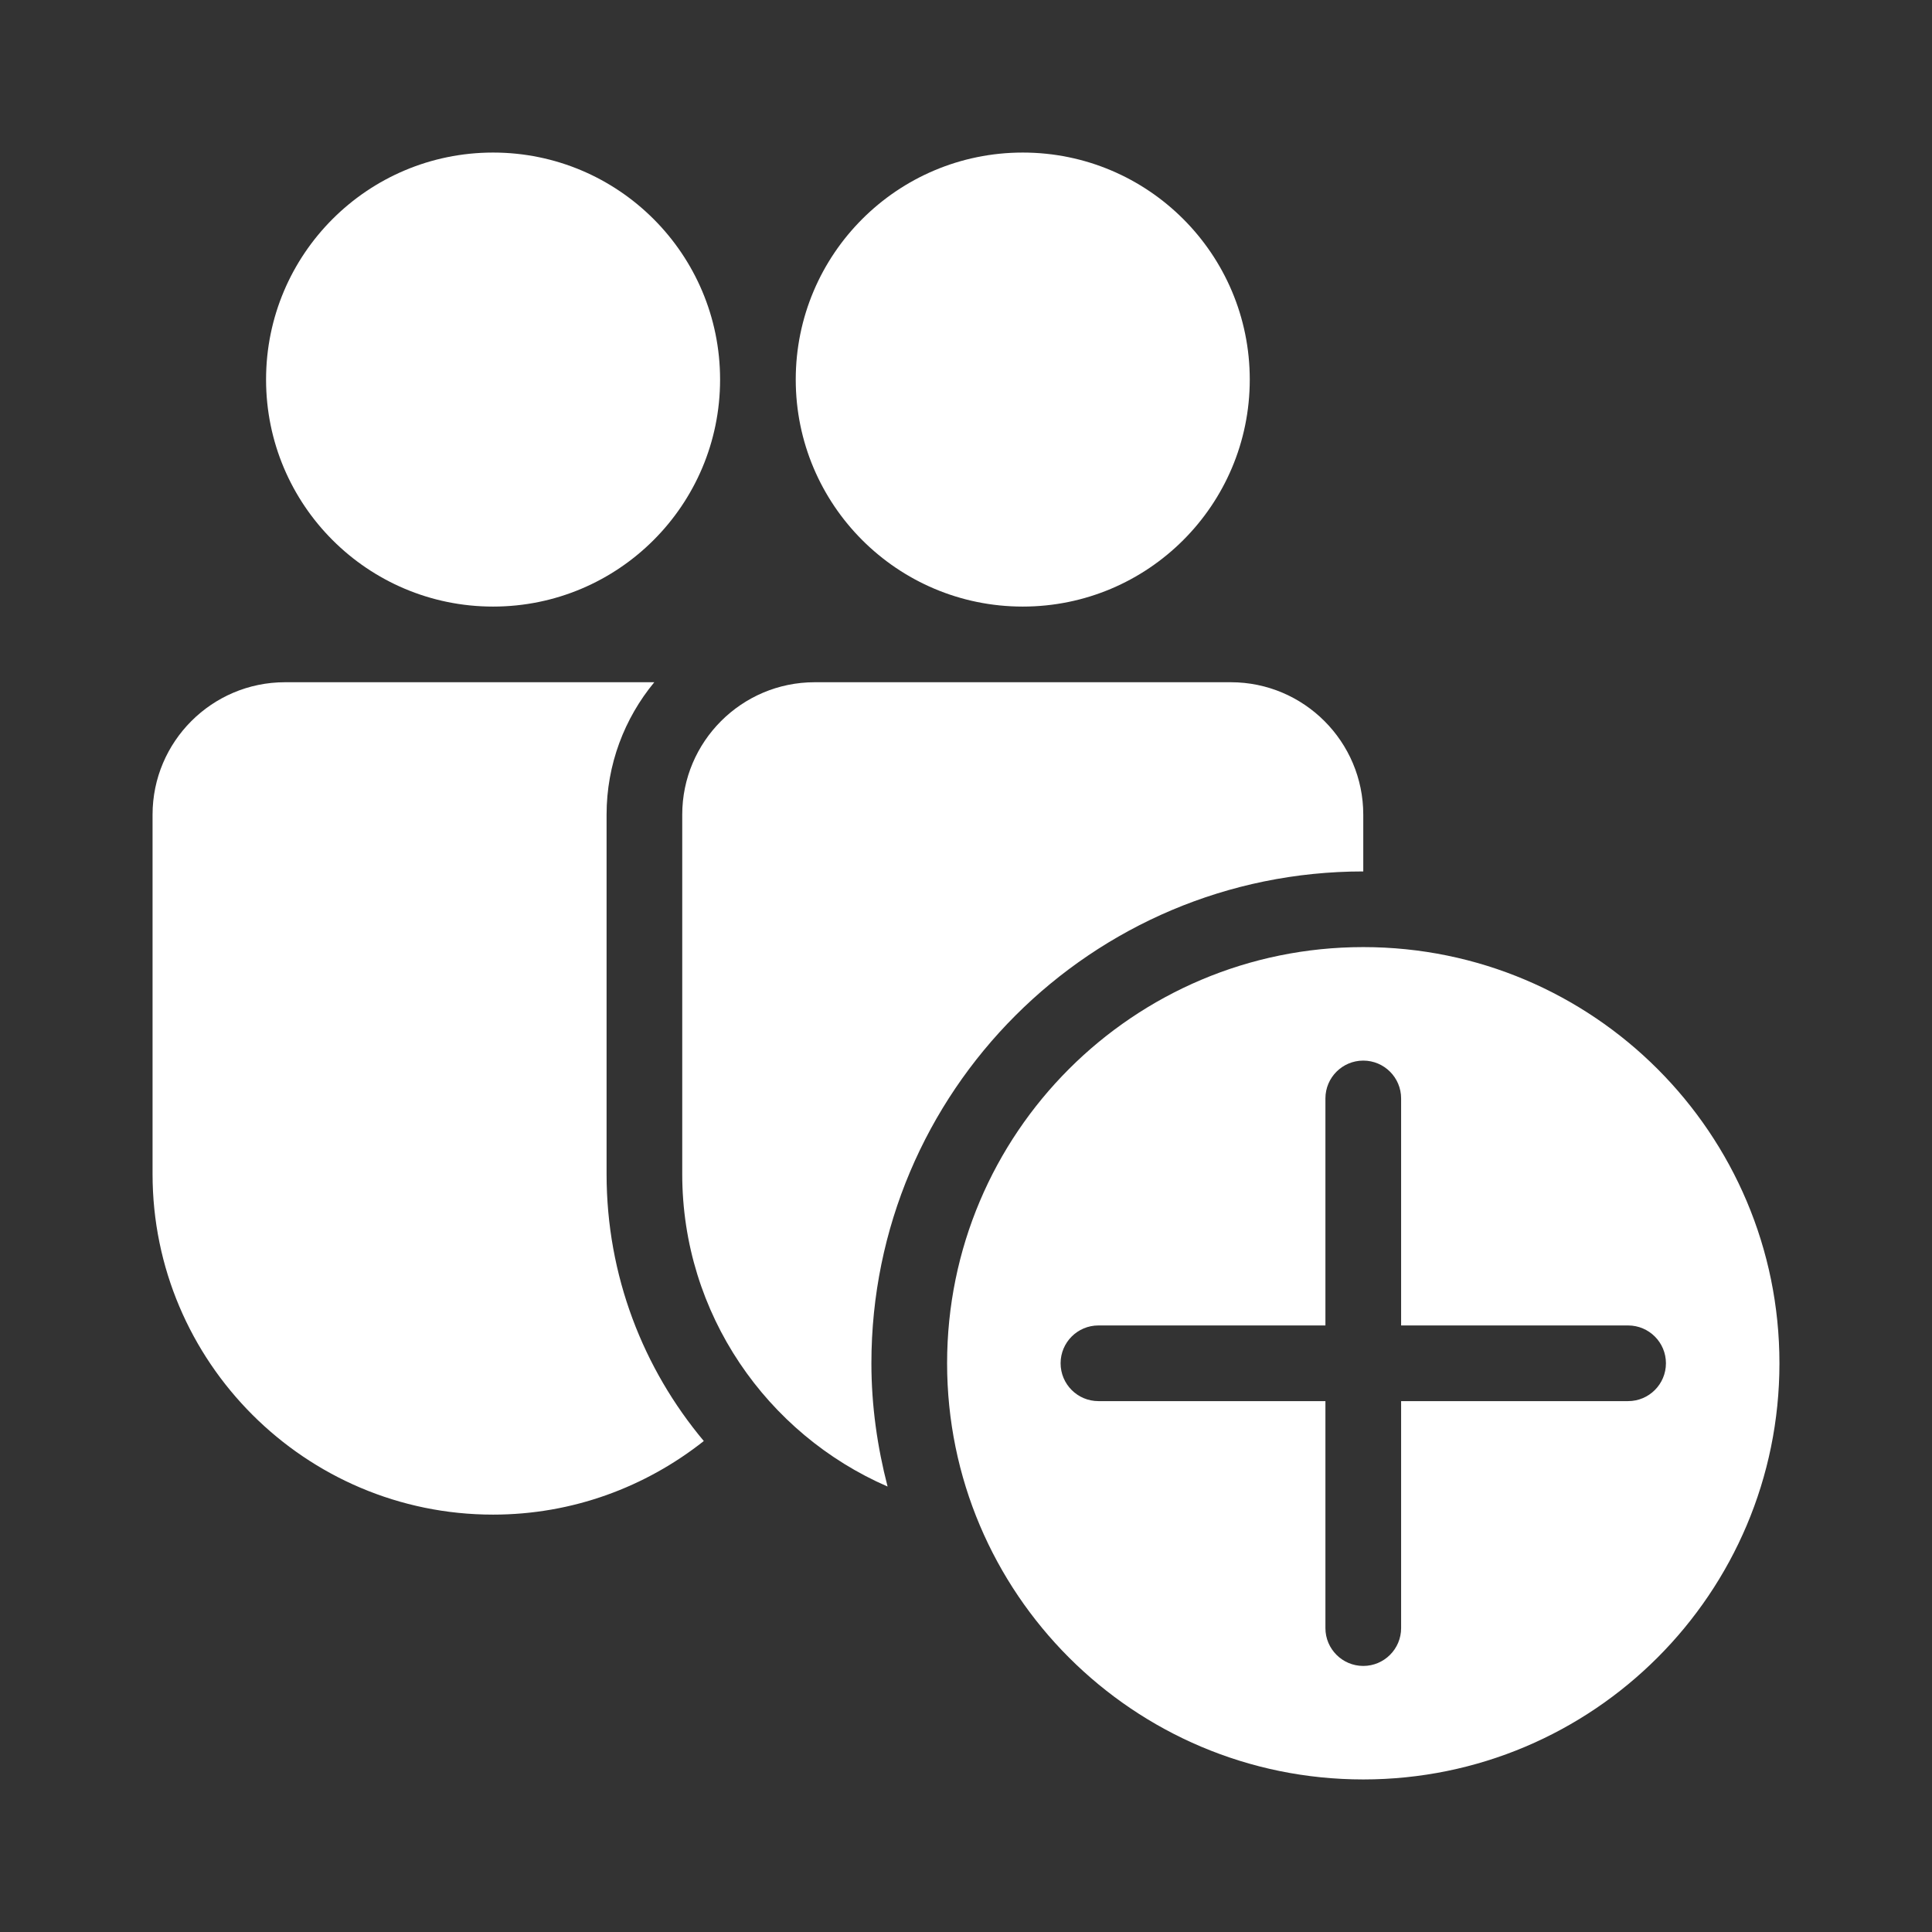 <svg width="56" height="56" viewBox="0 0 56 56" fill="none" xmlns="http://www.w3.org/2000/svg">
<rect x="0" y="0" width="56" height="56" fill="#333333" stroke="none"/>
<g clip-path="url(#clip0_97_65)">
<path d="M14.292 4.422C10.658 4.422 7.712 7.368 7.712 11.002C7.712 14.636 10.658 17.582 14.292 17.582C17.926 17.582 20.872 14.636 20.872 11.002C20.872 7.368 17.926 4.422 14.292 4.422ZM29.645 4.422C26.011 4.422 23.065 7.368 23.065 11.002C23.065 14.636 26.011 17.582 29.645 17.582C33.279 17.582 36.225 14.636 36.225 11.002C36.225 7.368 33.279 4.422 29.645 4.422ZM8.26 19.775C6.143 19.775 4.422 21.497 4.422 23.613V34.032C4.422 39.475 8.85 43.902 14.292 43.902C16.599 43.902 18.718 43.1 20.4 41.769C18.643 39.672 17.582 36.975 17.582 34.032V23.613C17.582 22.157 18.102 20.819 18.965 19.775H8.26ZM23.613 19.775C21.497 19.775 19.775 21.497 19.775 23.613V34.032C19.775 38.083 22.229 41.568 25.727 43.088C25.431 41.944 25.258 40.751 25.258 39.515C25.258 31.641 31.641 25.259 39.515 25.259V23.613C39.515 21.497 37.793 19.775 35.677 19.775H23.613ZM39.515 27.452C32.853 27.452 27.452 32.853 27.452 39.515C27.452 46.178 32.853 51.578 39.515 51.578C46.177 51.578 51.578 46.178 51.578 39.515C51.578 32.853 46.177 27.452 39.515 27.452ZM39.515 30.742C40.12 30.742 40.612 31.233 40.612 31.838V38.419H47.192C47.797 38.419 48.288 38.91 48.288 39.515C48.288 40.121 47.797 40.612 47.192 40.612H40.612V47.192C40.612 47.797 40.12 48.288 39.515 48.288C38.91 48.288 38.418 47.797 38.418 47.192V40.612H31.838C31.233 40.612 30.742 40.121 30.742 39.515C30.742 38.91 31.233 38.419 31.838 38.419H38.418V31.838C38.418 31.233 38.91 30.742 39.515 30.742Z" fill="white"/>
</g>
<defs>
<clipPath id="clip0_97_65">
<rect width="56" height="56" fill="white"/>
</clipPath>
</defs>
</svg>
